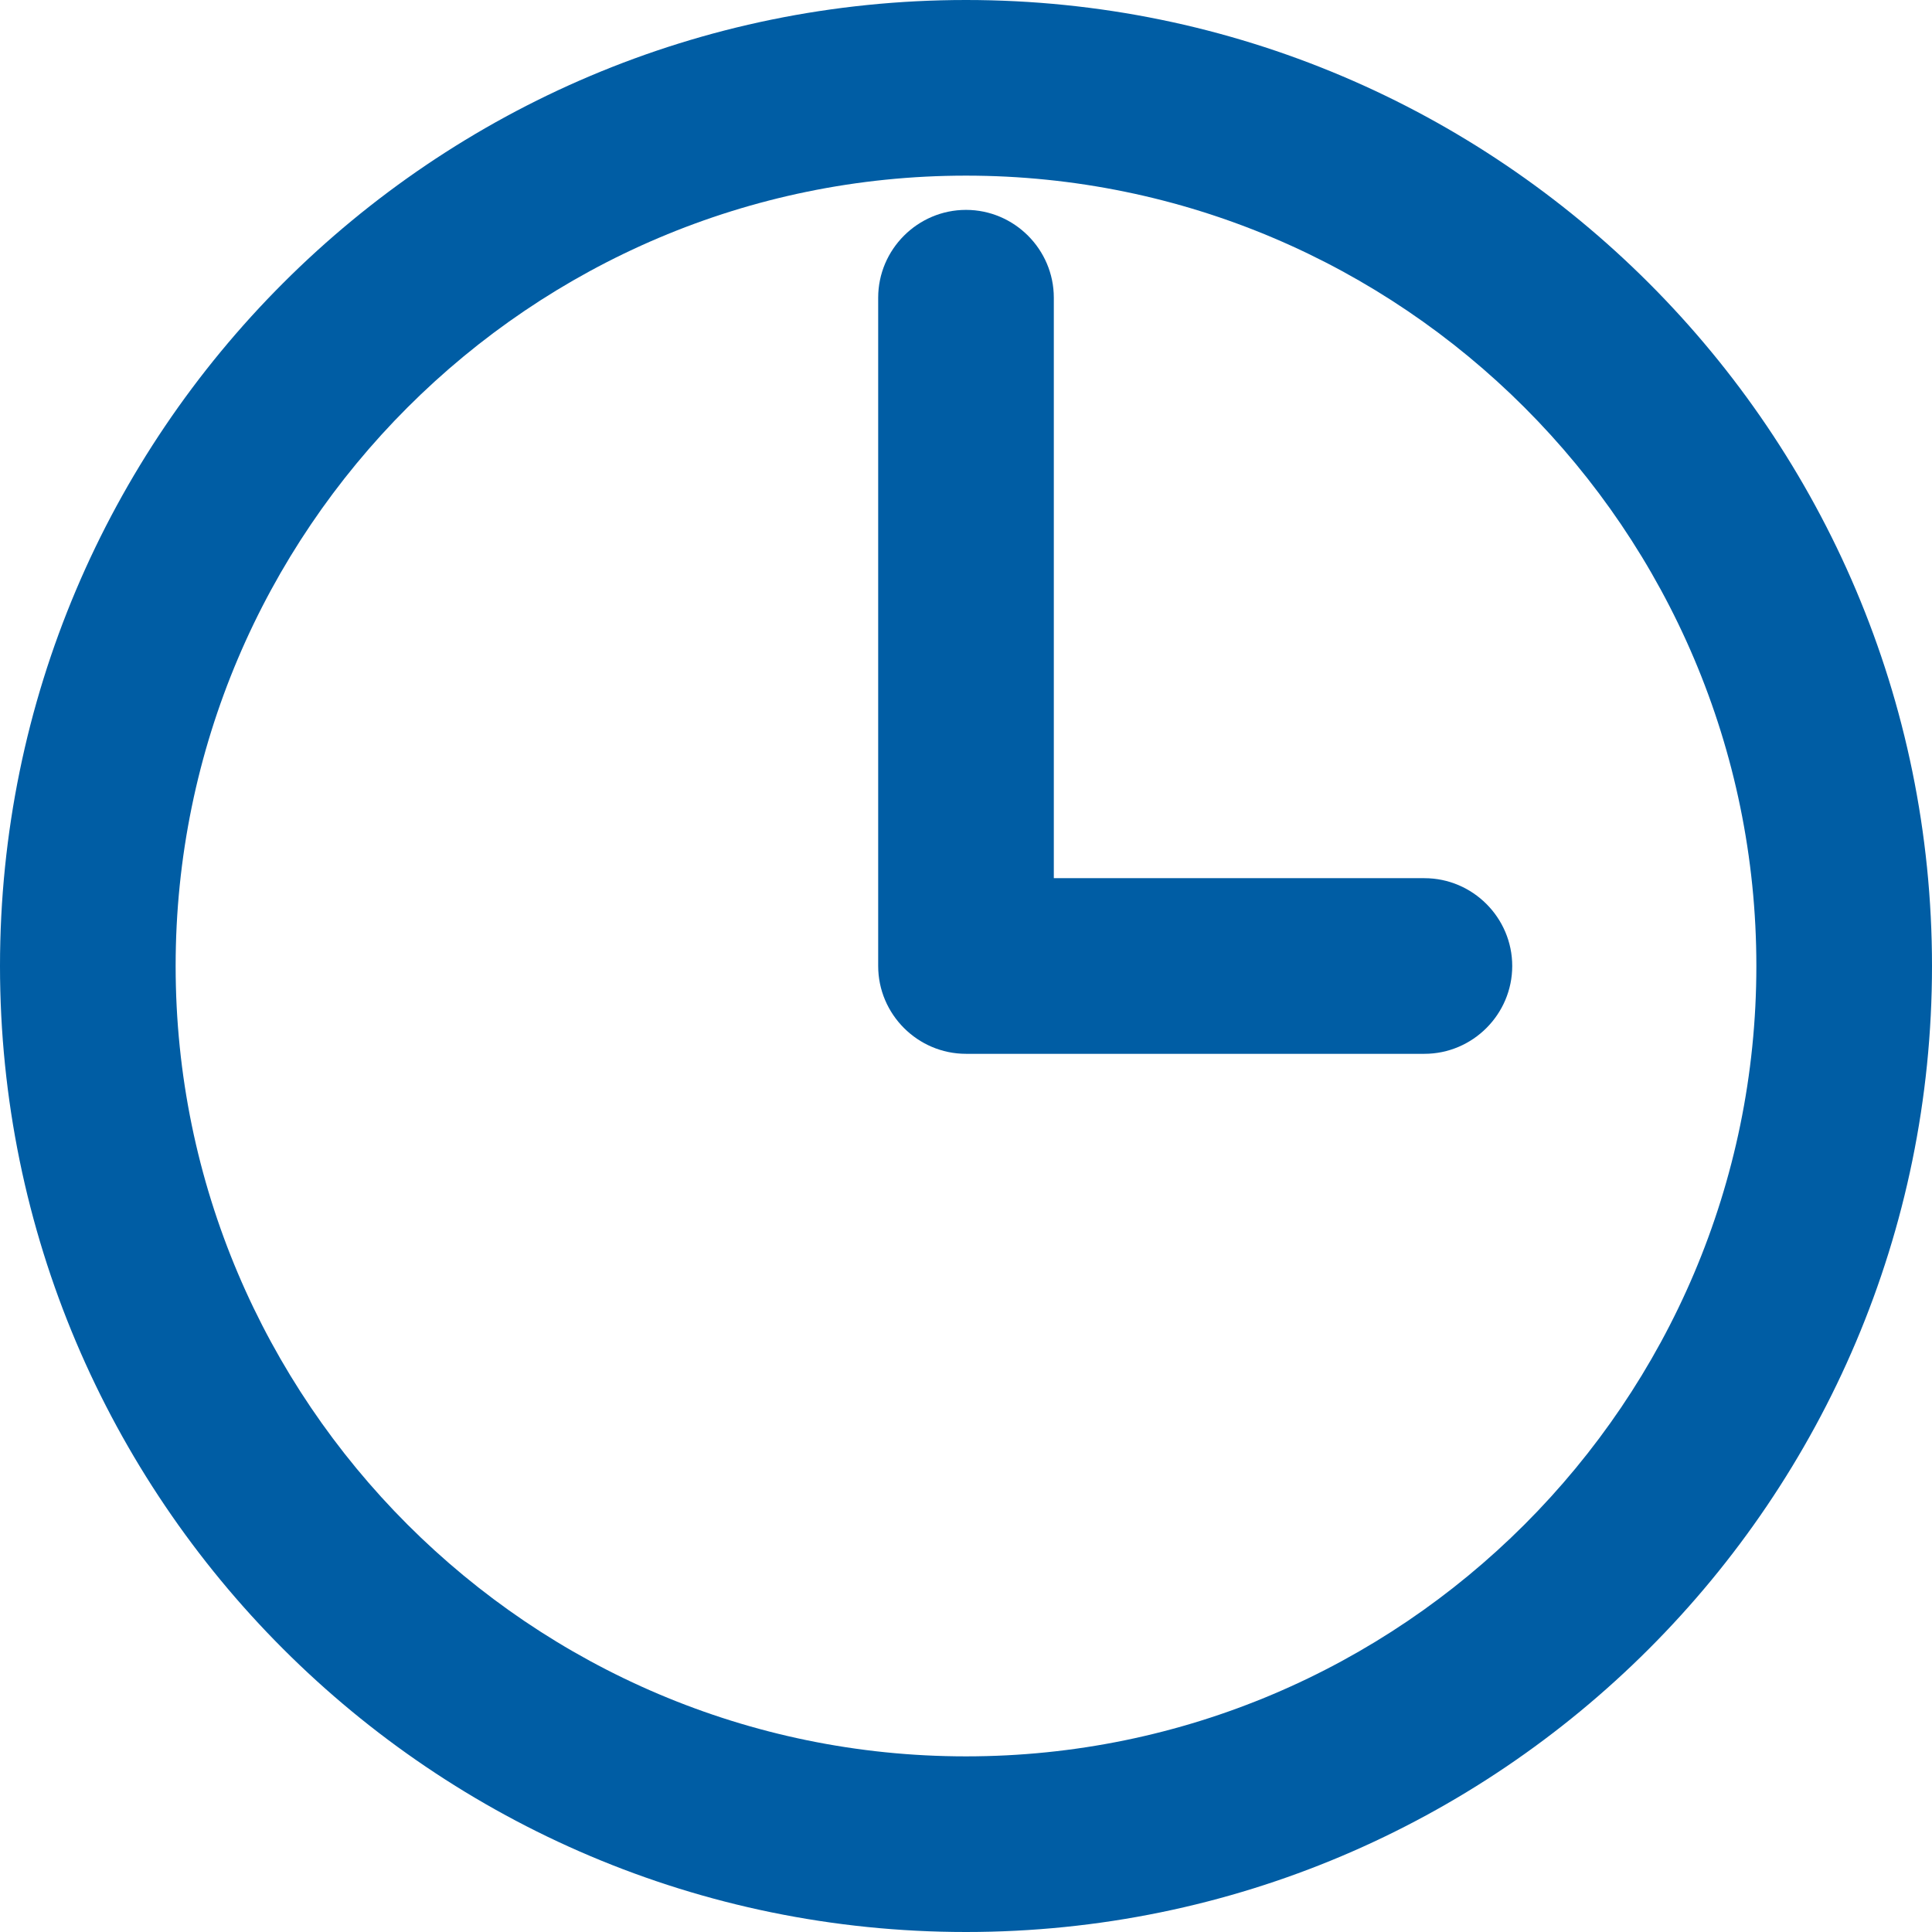 
<!-- Generator: Adobe Illustrator 28.1.0, SVG Export Plug-In . SVG Version: 6.00 Build 0)  -->
<svg version="1.1" id="i-czas" xmlns="http://www.w3.org/2000/svg" xmlns:xlink="http://www.w3.org/1999/xlink" x="0px" y="0px"
	 viewBox="0 0 22 22" style="enable-background:new 0 0 22 22;" xml:space="preserve">
<g>
	<path style="fill:#005DA4;" d="M11,22C4.93,22,0,17.07,0,11S4.93,0,11,0s11,4.93,11,11S17.07,22,11,22z M11,2c-4.96,0-9,4.04-9,9
		s4.04,9,9,9s9-4.04,9-9S15.96,2,11,2z"/>
	<path style="fill:#005DA4;" d="M16.22,12H11c-0.55,0-1-0.45-1-1V3.39c0-0.55,0.45-1,1-1s1,0.45,1,1V10h4.22c0.55,0,1,0.45,1,1
		S16.77,12,16.22,12z"/>
</g>
</svg>
